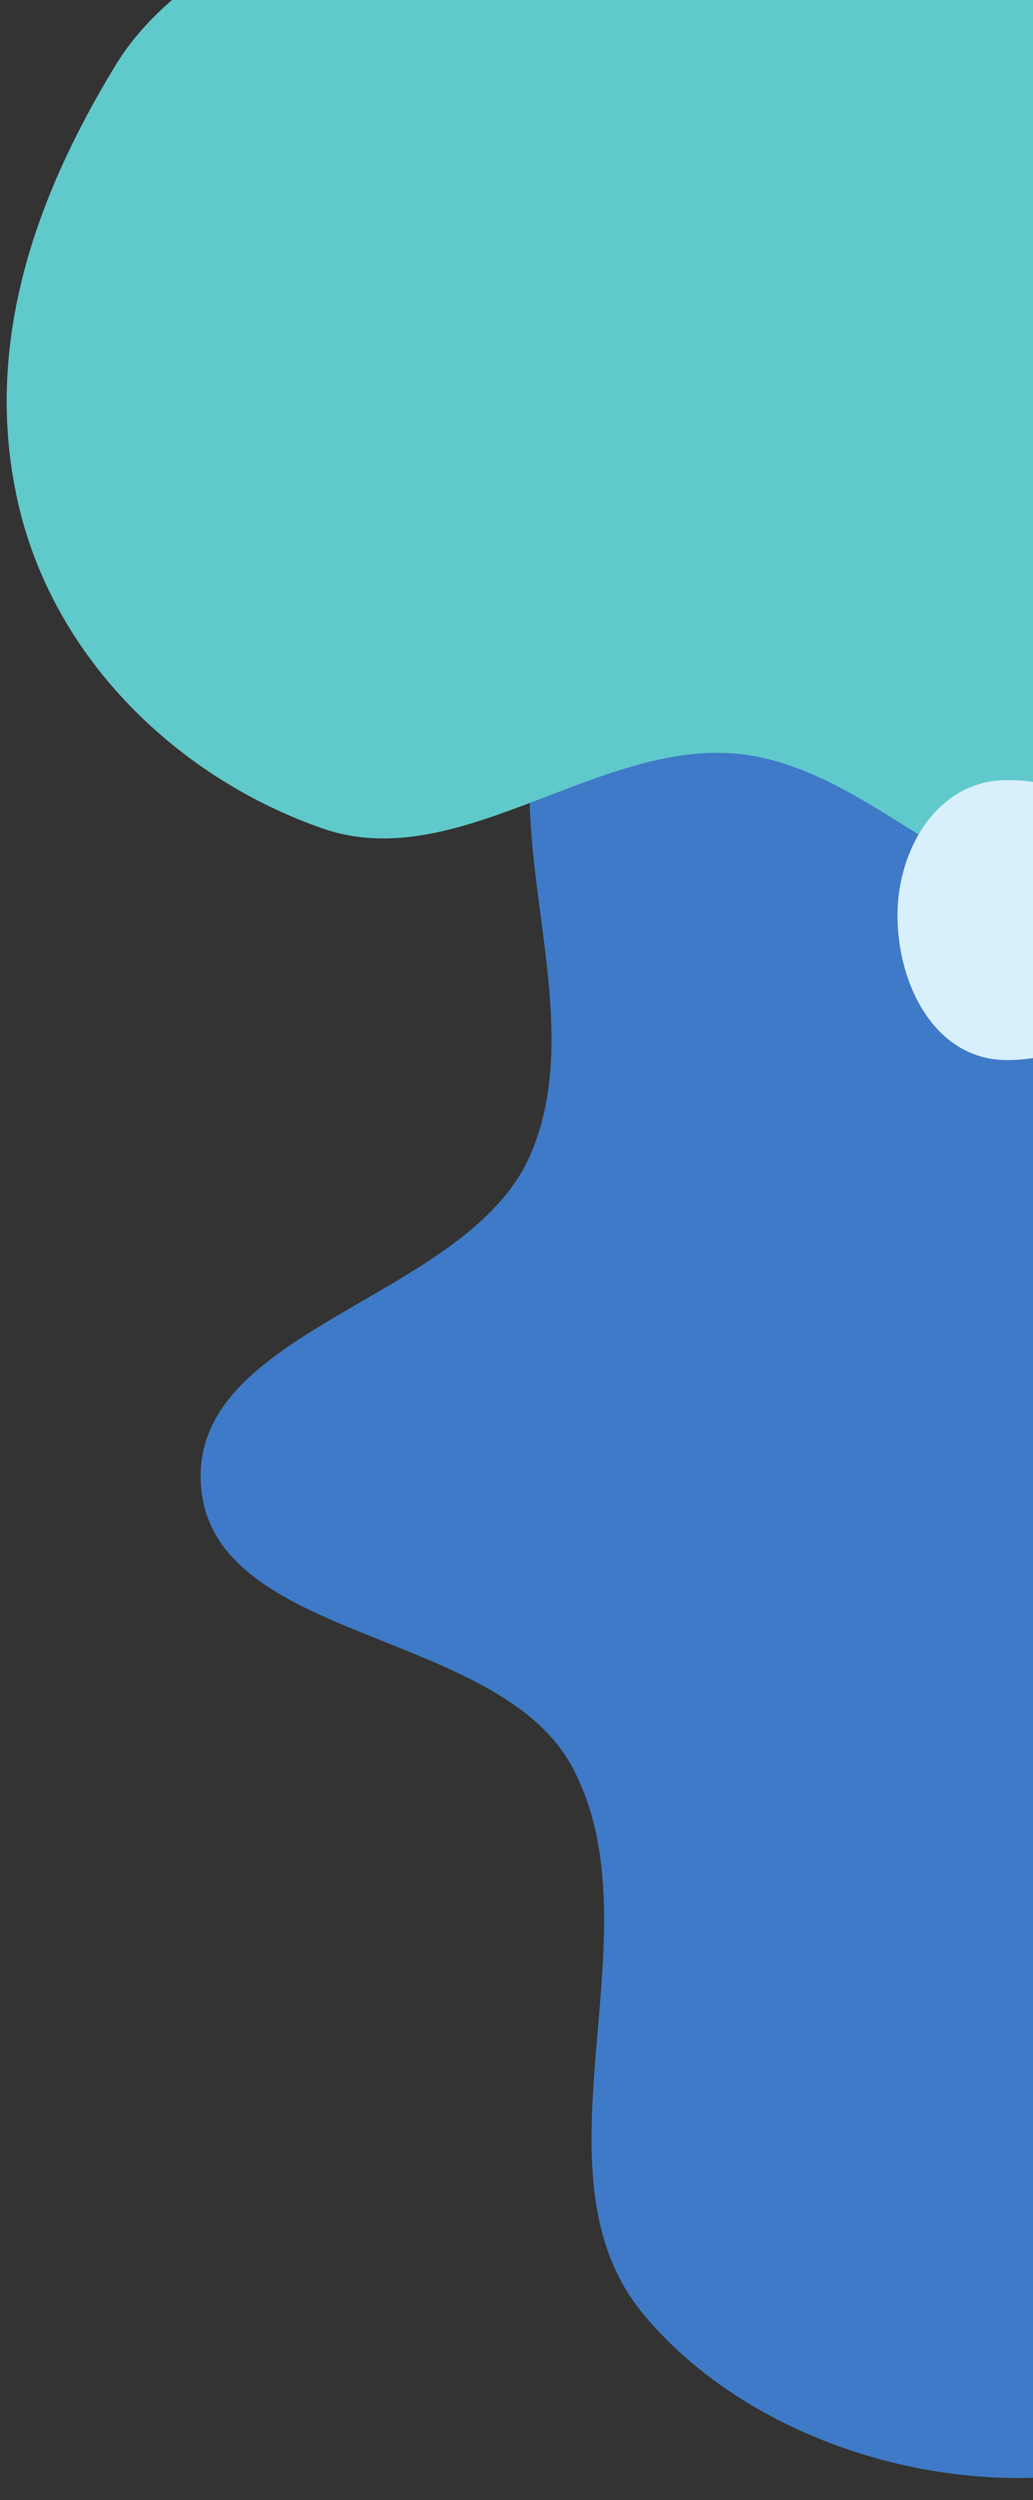 <svg width="465" height="1125" viewBox="0 0 465 1125" fill="none" xmlns="http://www.w3.org/2000/svg"><rect x="0" y="0" width="465" height="1125" fill="#333333" stroke="none"/><g clip-path="url(#clip0_55_3062)"><path fill-rule="evenodd" clip-rule="evenodd" d="M664.204 281.768C713.197 330.475 711.483 408.631 746.542 468.174C778.966 523.24 839.949 557.192 861.753 617.271C887.142 687.224 918.758 772.413 880.043 836.007C840.669 900.682 735.654 878.848 674.962 924.097C609.322 973.035 595.259 1082.84 516.962 1106.7C440.244 1130.08 341.029 1103.1 289.728 1041.48C235.875 976.797 297.303 869.501 257.653 795.242C224.109 732.421 95.356 739.339 90.451 668.266C85.554 597.321 210.133 585.017 238.646 519.852C269.413 449.533 212.794 358.714 254.177 294.071C296.663 227.706 377.682 182.079 456.393 179.717C534.883 177.362 608.522 226.411 664.204 281.768Z" fill="#3E7AC7"/><path fill-rule="evenodd" clip-rule="evenodd" d="M51.859 29.61C82.99 -21.581 149.238 -35.989 192.332 -77.629C232.185 -116.139 248.443 -174.446 294.678 -205.018C348.511 -240.616 413.929 -284.555 475.404 -264.811C537.924 -244.731 540.816 -151.755 591.282 -109.758C645.861 -64.338 720.016 -72.426 756.015 -11.246C783.271 35.074 780.27 100.529 750.139 140.962C709.689 195.242 626.229 180.781 571.659 229.277C525.492 270.304 557.443 377.464 498.511 396.017C439.684 414.537 399.663 350.963 338.933 340.141C273.4 328.462 208.308 394.625 145.407 372.845C80.83 350.483 23.867 296.771 7.966 225.536C-7.936 154.3 16.477 87.79 51.859 29.61Z" fill="#60C9CB"/><path fill-rule="evenodd" clip-rule="evenodd" d="M453.208 351C489.959 351 525 375.098 525 411.859C525 449.722 491.061 477 453.208 477C421.332 477 404 443.744 404 411.859C404 381.291 422.649 351 453.208 351Z" fill="#D8F0FB"/></g><defs><clipPath id="clip0_55_3062"><rect width="465" height="1125" fill="white"/></clipPath></defs></svg>